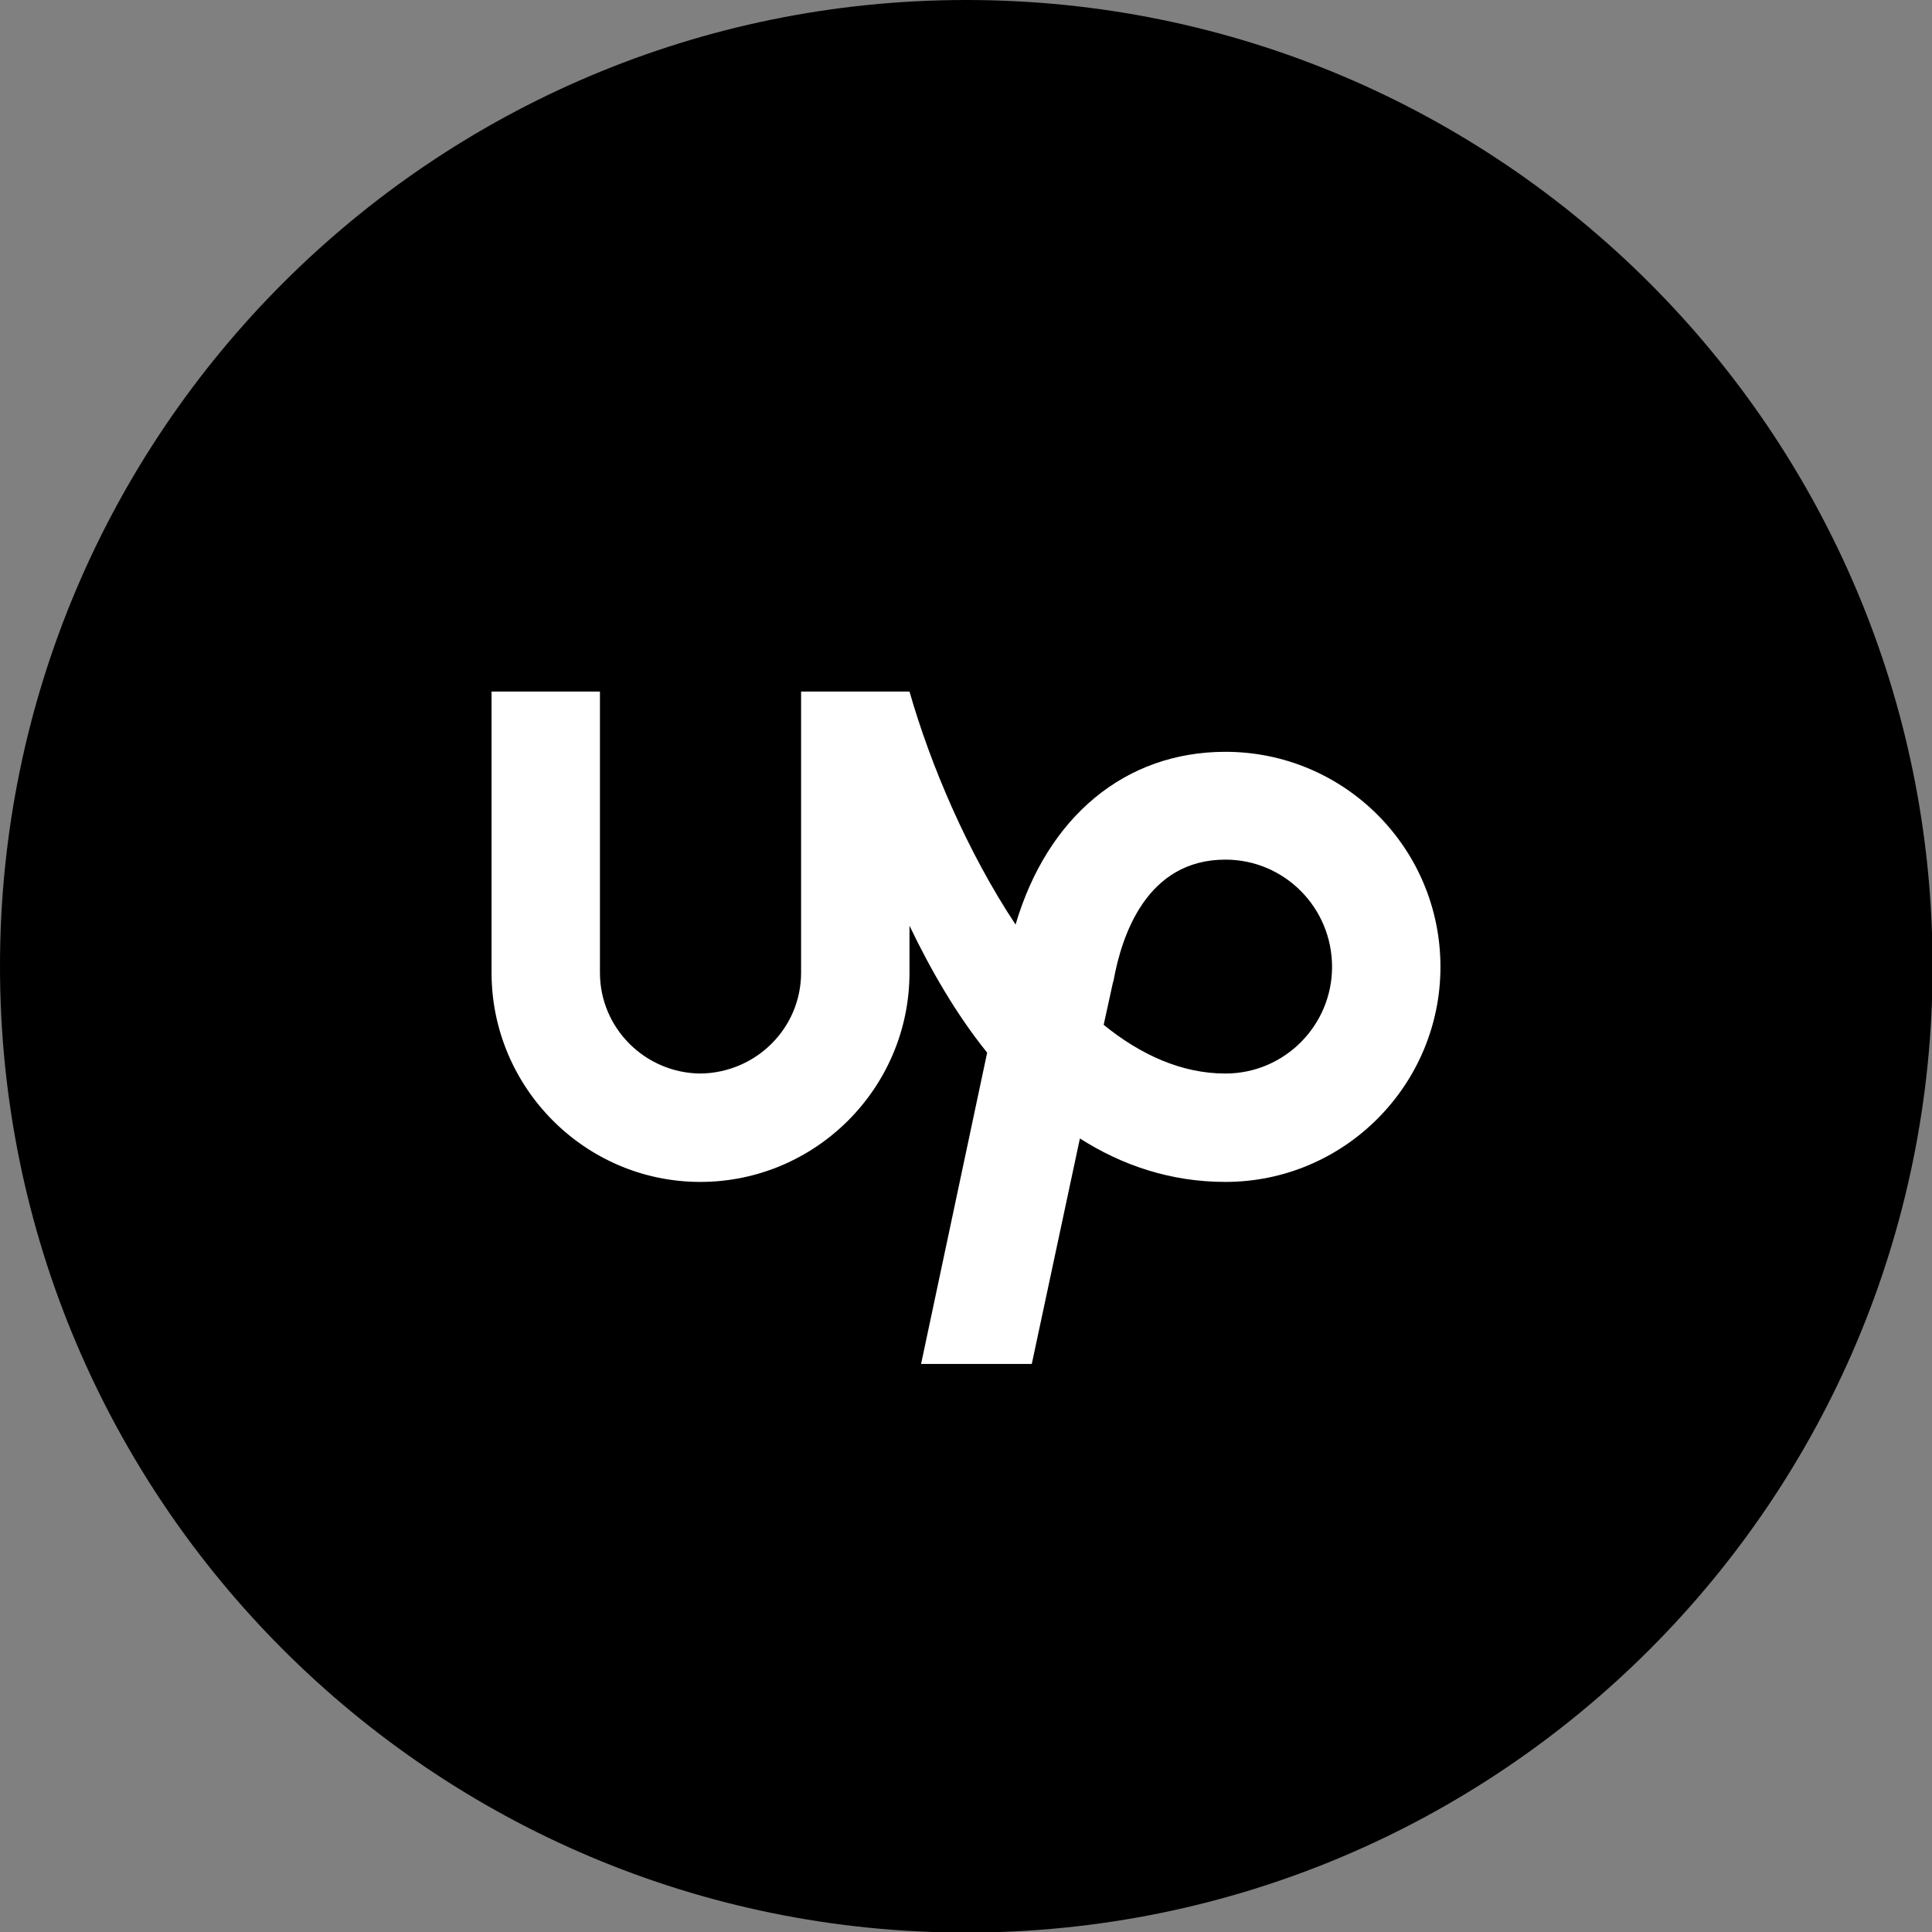 <?xml version="1.0" encoding="UTF-8"?>
<svg xmlns="http://www.w3.org/2000/svg" width="140" height="140" viewBox="0 0 140 140" fill="none">
  <rect x="0" y="0" width="140" height="140" fill="#808080" stroke="none"/>
  <g clip-path="url(#clip0_767_1201)">
    <path d="M70.021 140.042C108.693 140.042 140.042 108.693 140.042 70.021C140.042 31.349 108.693 0 70.021 0C31.349 0 0 31.349 0 70.021C0 108.693 31.349 140.042 70.021 140.042Z" fill="black"></path>
    <path fill-rule="evenodd" clip-rule="evenodd" d="M88.797 77.792C85.647 77.792 82.664 76.448 79.976 74.263L80.648 71.197L80.69 71.071C81.278 67.795 83.084 62.292 88.797 62.292C93.081 62.292 96.526 65.778 96.526 70.063C96.526 74.305 93.081 77.792 88.797 77.792ZM88.797 54.479C81.53 54.479 75.902 59.184 73.591 66.996C70.105 61.746 67.417 55.403 65.905 50.111H58.05V70.483C58.05 74.515 54.773 77.75 50.741 77.792C46.751 77.75 43.474 74.515 43.474 70.483V50.111H35.62V70.483C35.62 78.842 42.424 85.646 50.741 85.646C59.1 85.646 65.905 78.842 65.905 70.483V67.081C67.417 70.231 69.265 73.465 71.533 76.279L66.745 98.836H74.767L78.254 82.496C81.278 84.428 84.806 85.646 88.797 85.646C97.408 85.646 104.381 78.632 104.381 70.063C104.381 61.452 97.408 54.479 88.797 54.479Z" fill="white"></path>
  </g>
  <defs>
    <clipPath id="clip0_767_1201">
      <rect width="140" height="140" fill="white"></rect>
    </clipPath>
  </defs>
</svg>
